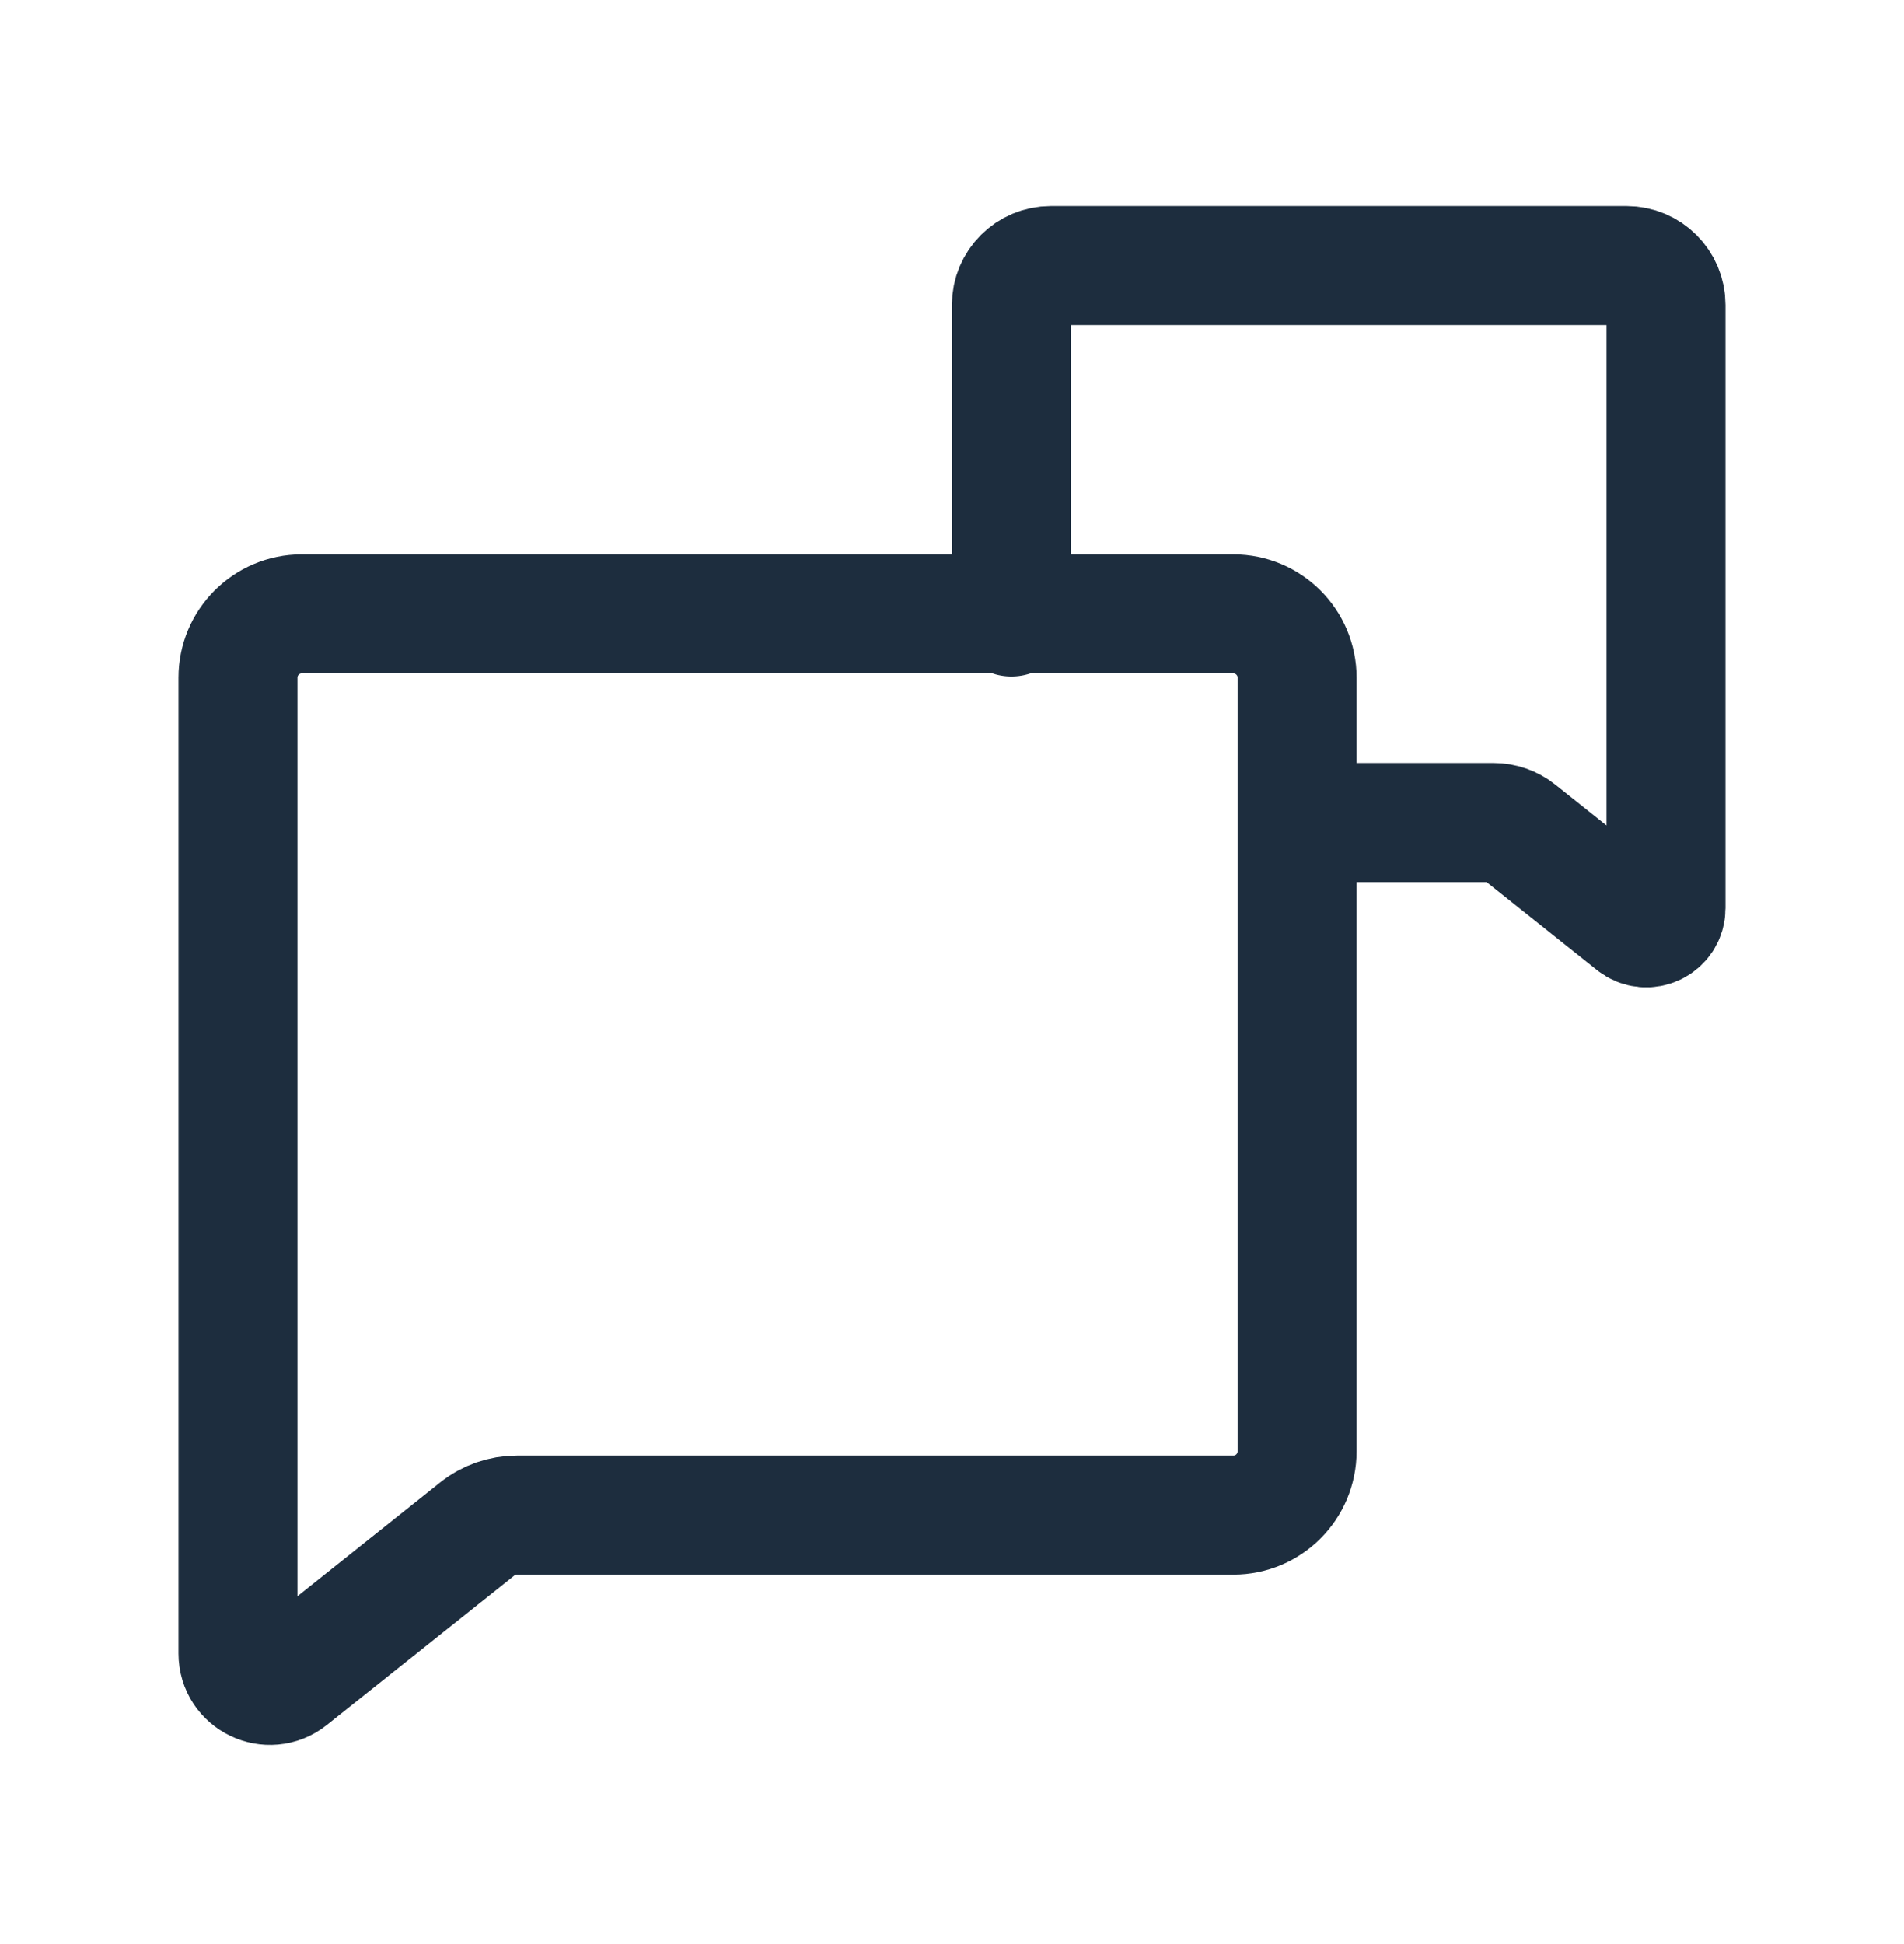 <svg width="48" height="49" viewBox="0 0 48 49" fill="none" xmlns="http://www.w3.org/2000/svg">
    <path d="M6 41.676V17.079C6 16.192 6.72 15.472 7.608 15.472H31.093C31.981 15.472 32.7 16.192 32.7 17.079V36.58C32.7 37.468 31.981 38.188 31.093 38.188H13.033C12.669 38.188 12.316 38.311 12.031 38.538L7.305 42.305C6.778 42.724 6 42.349 6 41.676Z" stroke="#1D2D3E" stroke-width="3" stroke-linecap="round"/>
    <path d="M33.029 20.732H37.653C37.878 20.732 38.097 20.809 38.273 20.949L41.194 23.277C41.519 23.536 42 23.305 42 22.889V7.687C42 7.138 41.555 6.693 41.006 6.693L26.491 6.693C25.943 6.693 25.498 7.138 25.498 7.687V15.55" stroke="#1D2D3E" stroke-width="3" stroke-linecap="round"/>
</svg>
